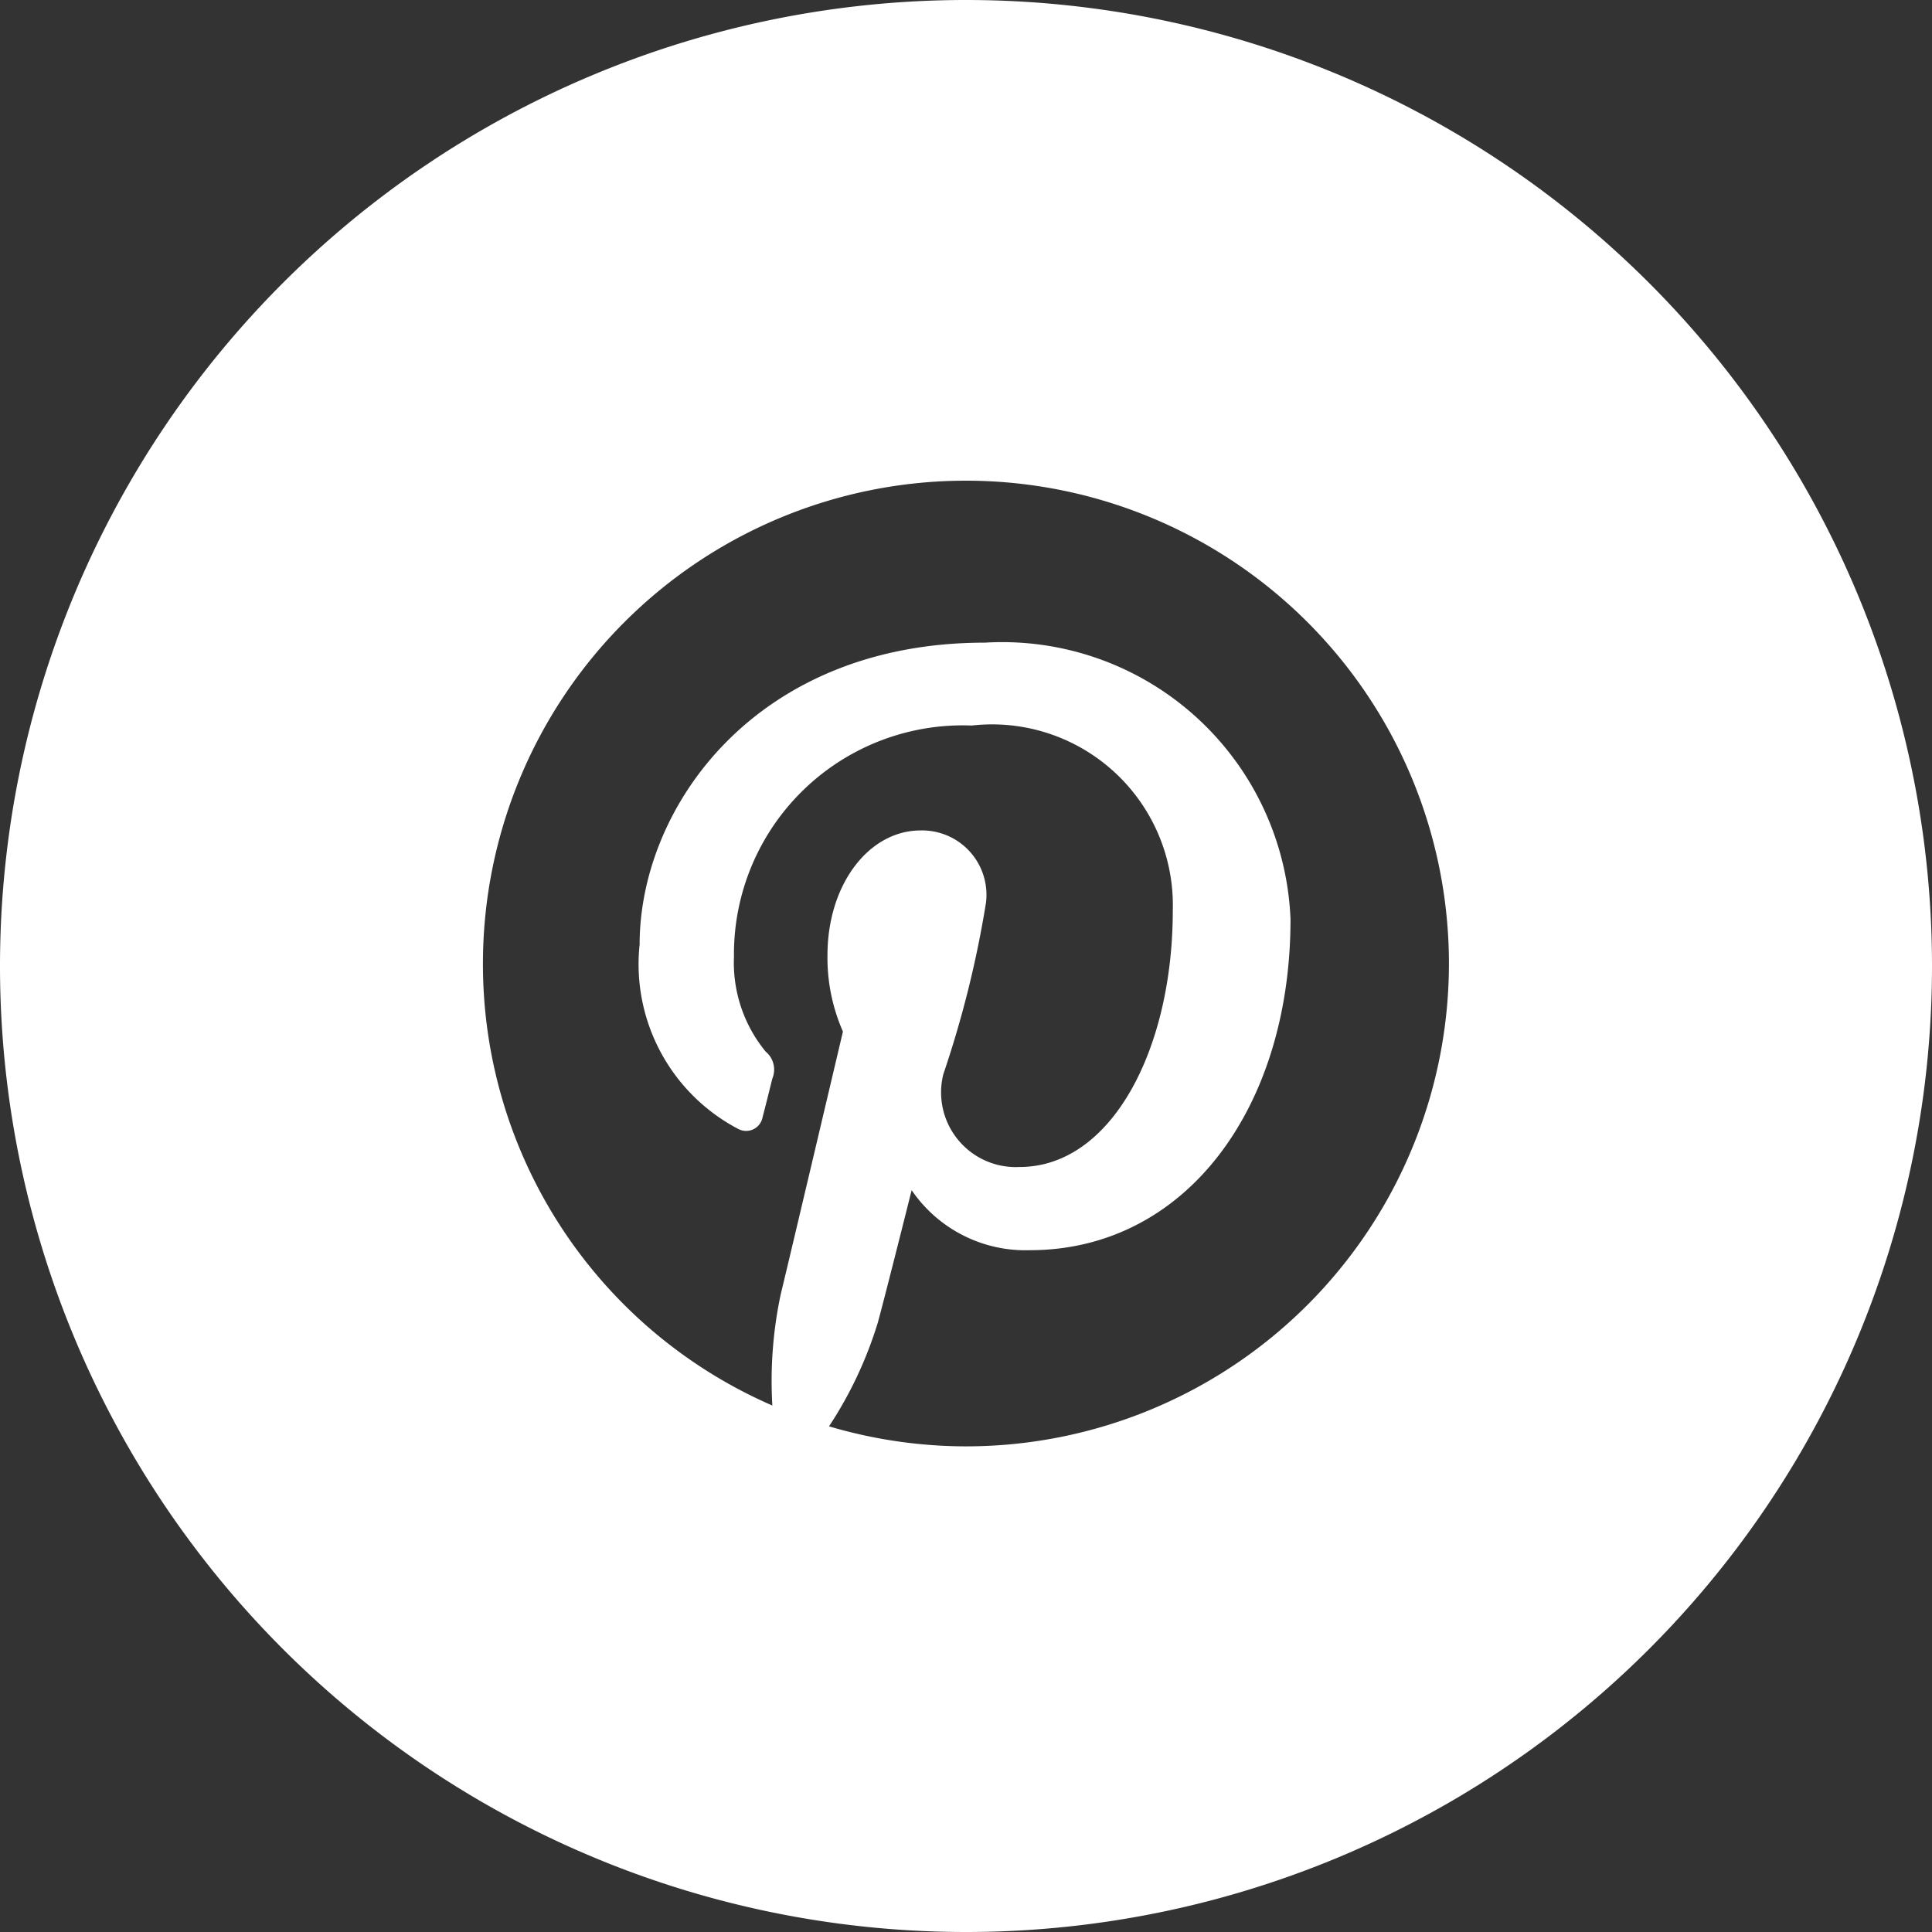 <svg xmlns="http://www.w3.org/2000/svg" width="30" height="30" viewBox="0 0 30 30">
  <rect x="0" y="0" width="30" height="30" fill="#333333" stroke="none"/>
  <path id="pinterest-round-svgrepo-com" d="M-128,145a15,15,0,0,0-15,15,15,15,0,0,0,15,15,15,15,0,0,0,15-15A15,15,0,0,0-128,145Zm0,22.459a7.5,7.5,0,0,1-2.127-.311,6.237,6.237,0,0,0,.756-1.605c.094-.334.527-2.062.527-2.062a2.139,2.139,0,0,0,1.834.932c2.414,0,4.049-2.2,4.049-5.139a4.481,4.481,0,0,0-4.746-4.295c-3.562,0-5.361,2.555-5.361,4.688a2.887,2.887,0,0,0,1.535,2.865.26.26,0,0,0,.375-.187c.035-.129.117-.463.152-.6a.362.362,0,0,0-.105-.416,2.174,2.174,0,0,1-.492-1.471,3.553,3.553,0,0,1,3.691-3.592,2.808,2.808,0,0,1,3.123,2.871c0,2.162-.955,3.984-2.379,3.984a1.16,1.16,0,0,1-1.184-1.441,16.35,16.35,0,0,0,.662-2.66,1,1,0,0,0-1.014-1.125c-.8,0-1.447.832-1.447,1.939a2.844,2.844,0,0,0,.24,1.184s-.82,3.48-.967,4.084a6.473,6.473,0,0,0-.129,1.723,7.473,7.473,0,0,1-4.494-6.861,7.5,7.5,0,0,1,7.5-7.5,7.5,7.5,0,0,1,7.5,7.5A7.5,7.5,0,0,1-128,167.459Z" transform="translate(143 -145)" fill="#fff"/>
</svg>

